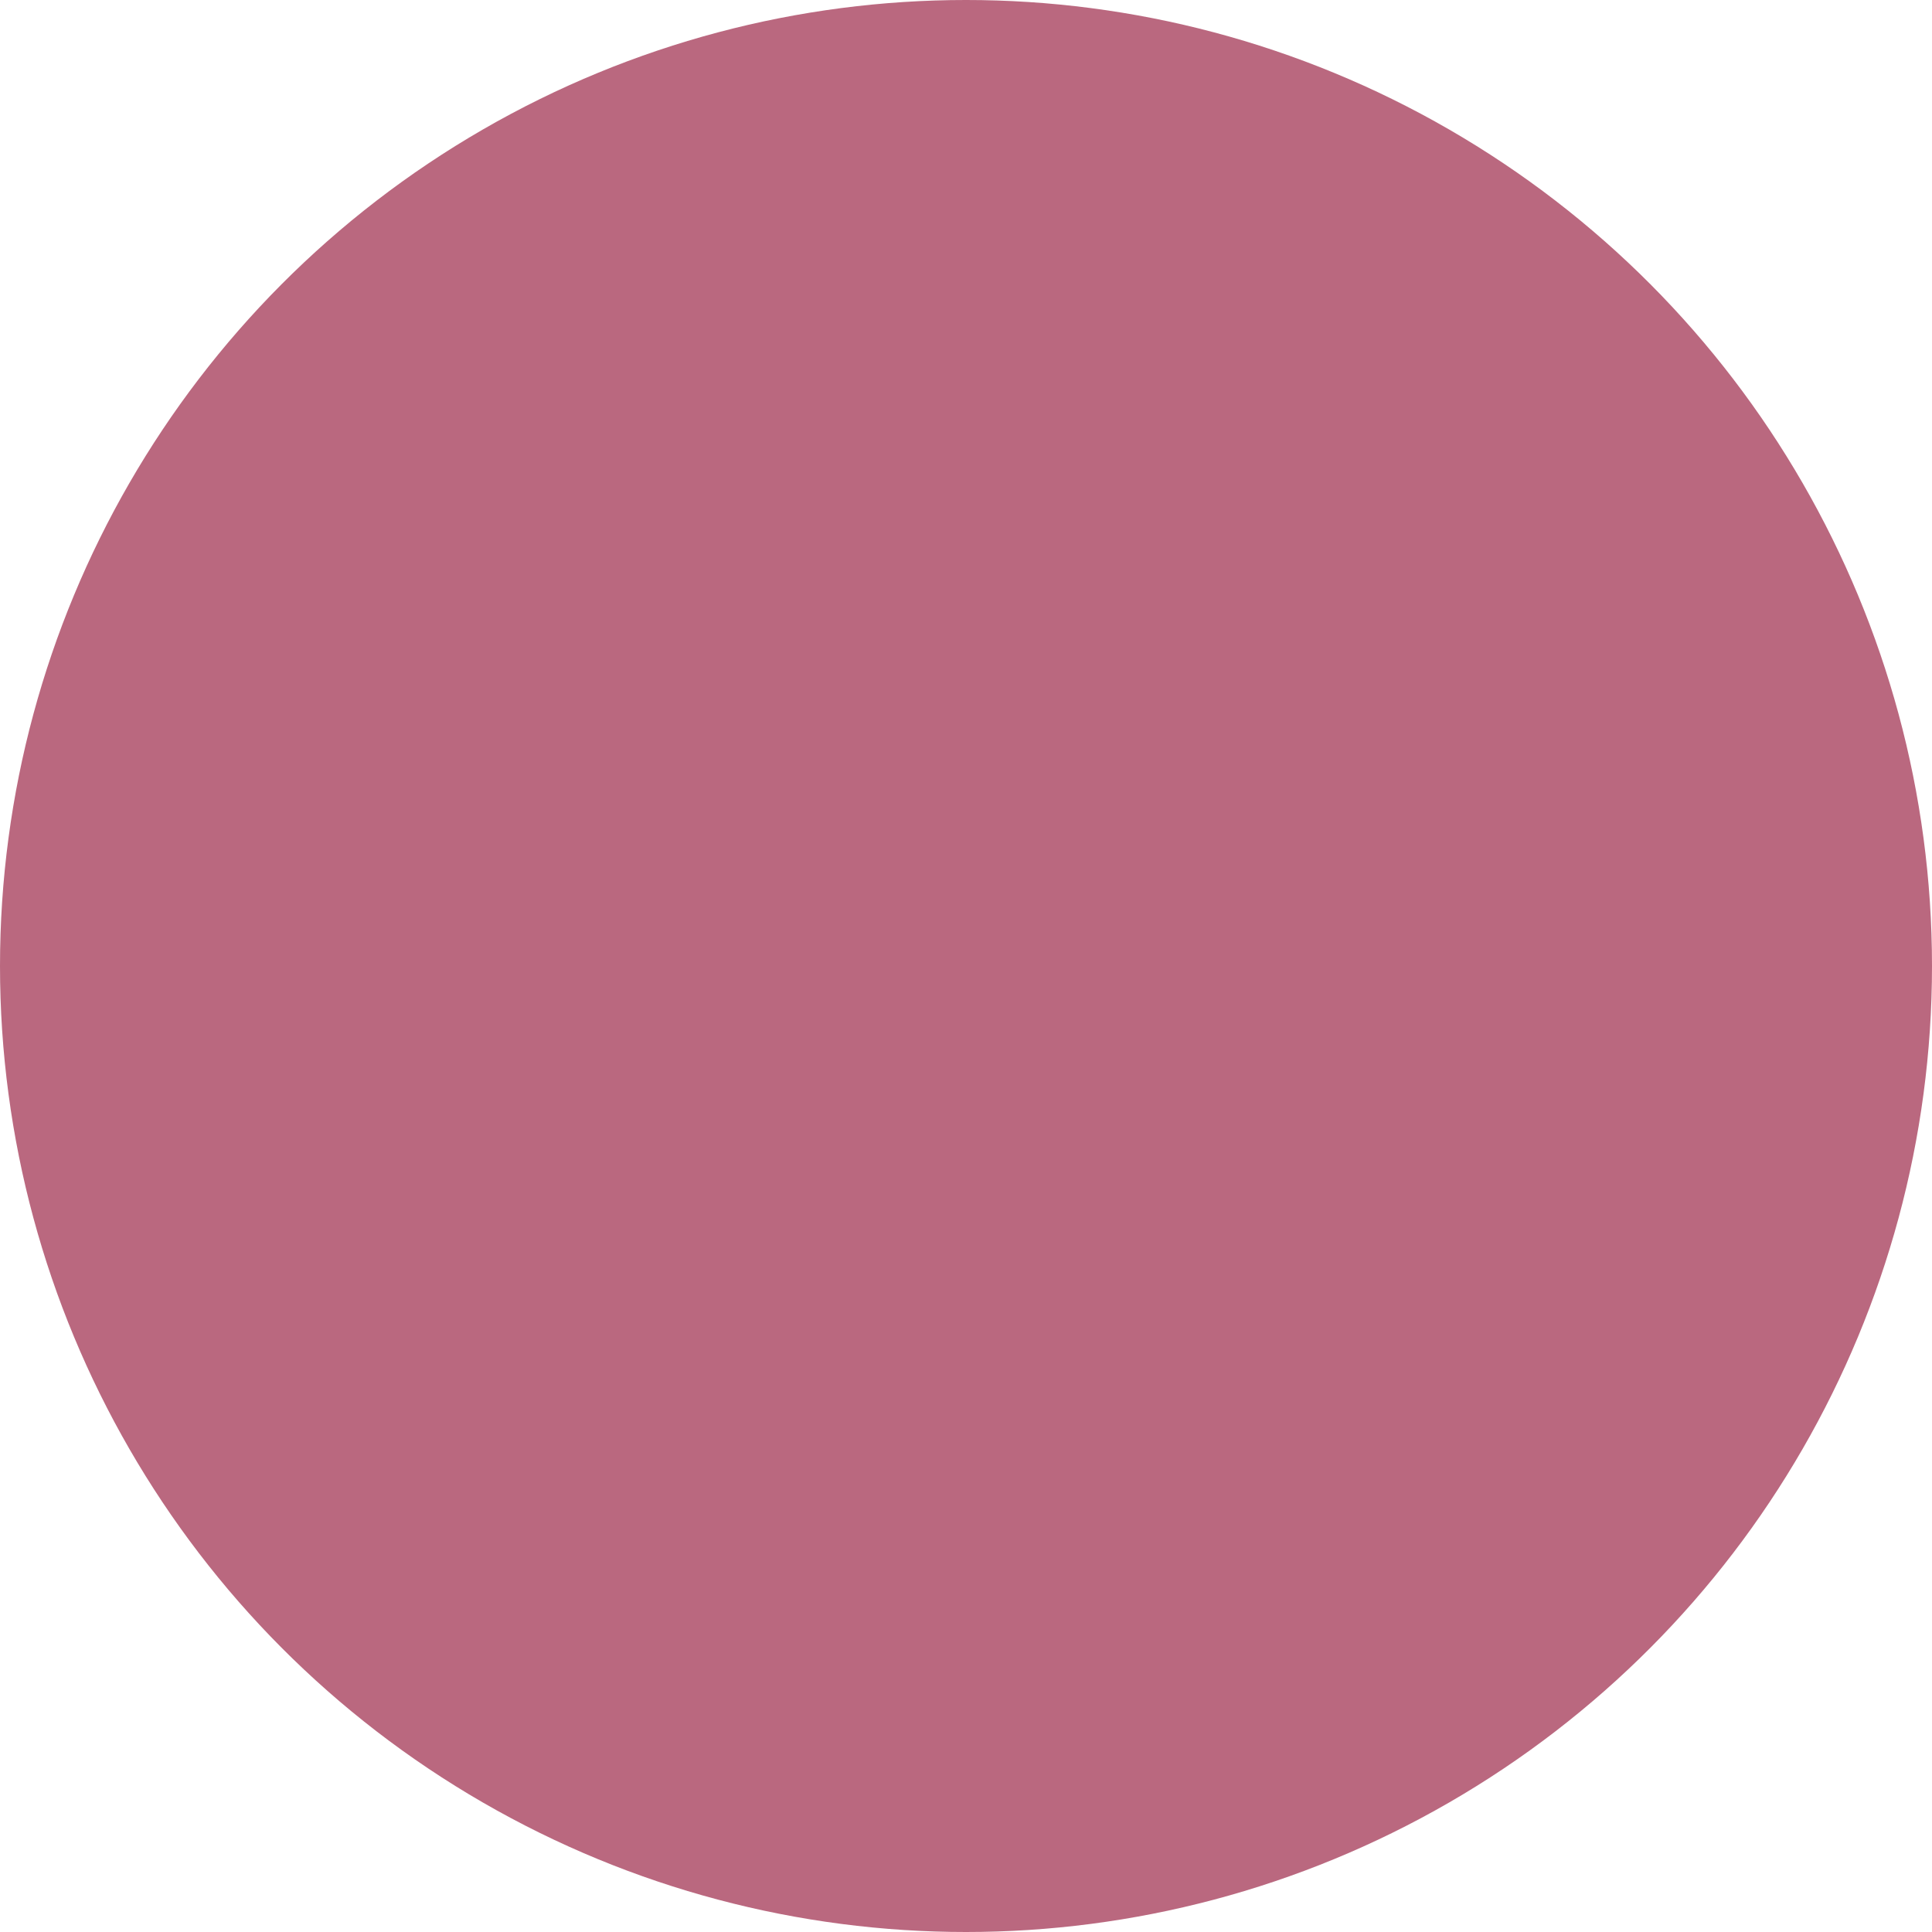 <?xml version="1.0" encoding="utf-8"?>
<!-- Generator: Adobe Illustrator 27.4.0, SVG Export Plug-In . SVG Version: 6.00 Build 0)  -->
<svg version="1.1" xmlns="http://www.w3.org/2000/svg" xmlns:xlink="http://www.w3.org/1999/xlink" x="0px" y="0px"
	 viewBox="0 0 60 60" style="enable-background:new 0 0 60 60;" xml:space="preserve">
<style type="text/css">
	.st0{display:none;}
	.st1{display:inline;}
	.st2{fill:#F4B4C4;}
	.st3{fill:#E4335D;}
	.st4{fill:#E40062;}
	.st5{fill:#CA508B;}
	.st6{fill:#BA687F;}
</style>
<g id="rose" class="st0">
	<g class="st1">
		<circle class="st2" cx="30" cy="30" r="30"/>
	</g>
</g>
<g id="rot" class="st0">
	<g class="st1">
		<circle class="st3" cx="30" cy="30" r="30"/>
	</g>
</g>
<g id="weinrot" class="st0">
	<g class="st1">
		<circle class="st4" cx="30" cy="30" r="30"/>
	</g>
</g>
<g id="magenta" class="st0">
	<g class="st1">
		<circle class="st5" cx="30" cy="30" r="30"/>
	</g>
</g>
<g id="bordeaux">
	<g>
		<circle class="st6" cx="30" cy="30" r="30"/>
	</g>
	<g>
	</g>
	<g>
	</g>
	<g>
	</g>
	<g>
	</g>
	<g>
	</g>
	<g>
	</g>
	<g>
	</g>
	<g>
	</g>
	<g>
	</g>
	<g>
	</g>
	<g>
	</g>
	<g>
	</g>
	<g>
	</g>
	<g>
	</g>
	<g>
	</g>
</g>
</svg>
